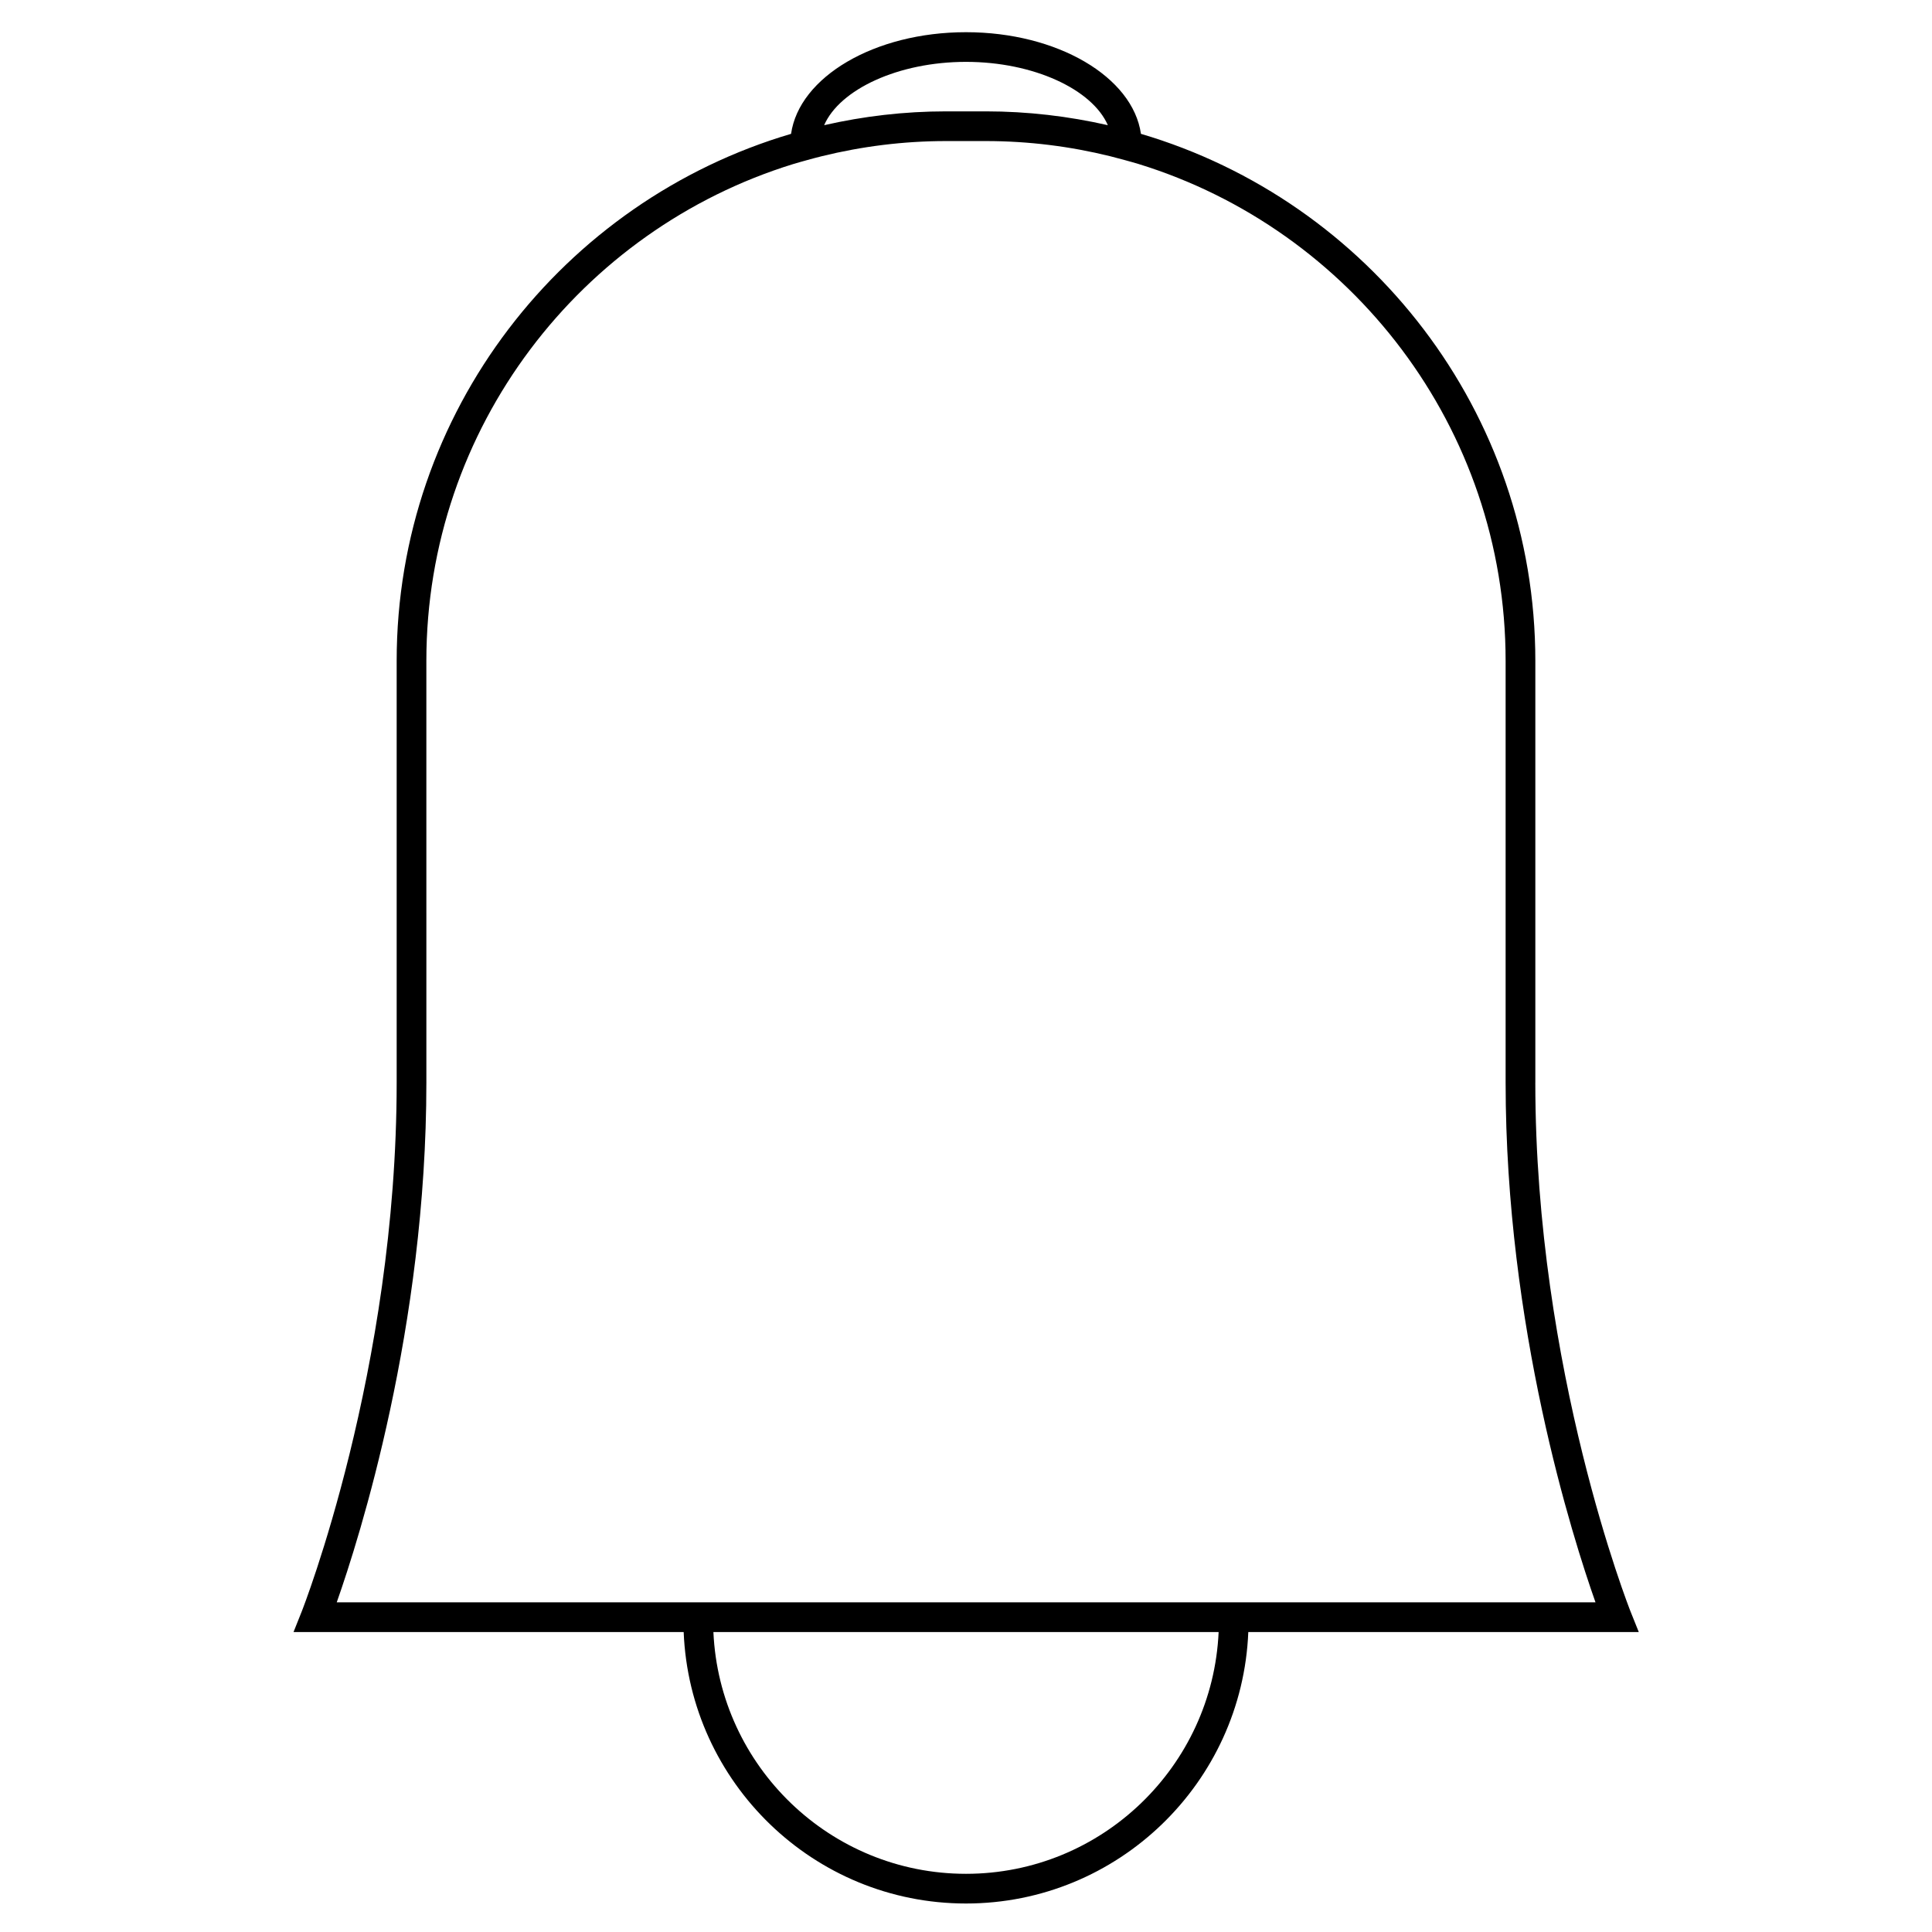 <?xml version="1.0" encoding="UTF-8"?>
<!-- Uploaded to: SVG Repo, www.svgrepo.com, Generator: SVG Repo Mixer Tools -->
<svg fill="#000000" width="800px" height="800px" version="1.1" viewBox="144 144 512 512" xmlns="http://www.w3.org/2000/svg">
 <path d="m550.88 430.88v-111.73c0-66.023-44.176-121.89-104.52-139.68-2.152-15.078-22.109-26.938-46.359-26.938s-44.207 11.859-46.359 26.938c-60.344 17.789-104.52 73.66-104.52 139.68v111.73c0 76.211-24.93 139.61-25.18 140.23l-2.152 5.394h103.39c1.605 39.93 34.496 71.945 74.816 71.945 40.32 0 73.211-32.02 74.816-71.945h103.48l-2.164-5.394c-0.254-0.637-25.254-63.945-25.254-140.23zm-150.88 209.7c-35.977 0-65.344-28.484-66.941-64.074h133.89c-1.602 35.59-30.973 64.074-66.945 64.074zm74.719-71.945h-241.48c6.035-17.125 23.754-72.898 23.754-137.76l-0.004-111.73c0-61.859 40.988-114.32 97.223-131.67 1.242-0.383 2.516-0.723 3.777-1.074 1.258-0.348 2.523-0.691 3.801-1.004 10.57-2.602 21.602-4.016 32.957-4.016h10.496c11.355 0 22.395 1.41 32.957 4.016 1.27 0.316 2.535 0.656 3.801 1.004 1.258 0.352 2.531 0.691 3.777 1.074 56.238 17.352 97.227 69.809 97.227 131.67v111.73c0 64.859 17.77 120.64 23.82 137.76zm-74.719-408.24c17.941 0 33.461 7.301 37.59 16.781-10.406-2.371-21.227-3.664-32.344-3.664h-10.496c-11.113 0-21.938 1.289-32.344 3.664 4.133-9.488 19.652-16.781 37.594-16.781z"/>
</svg>
